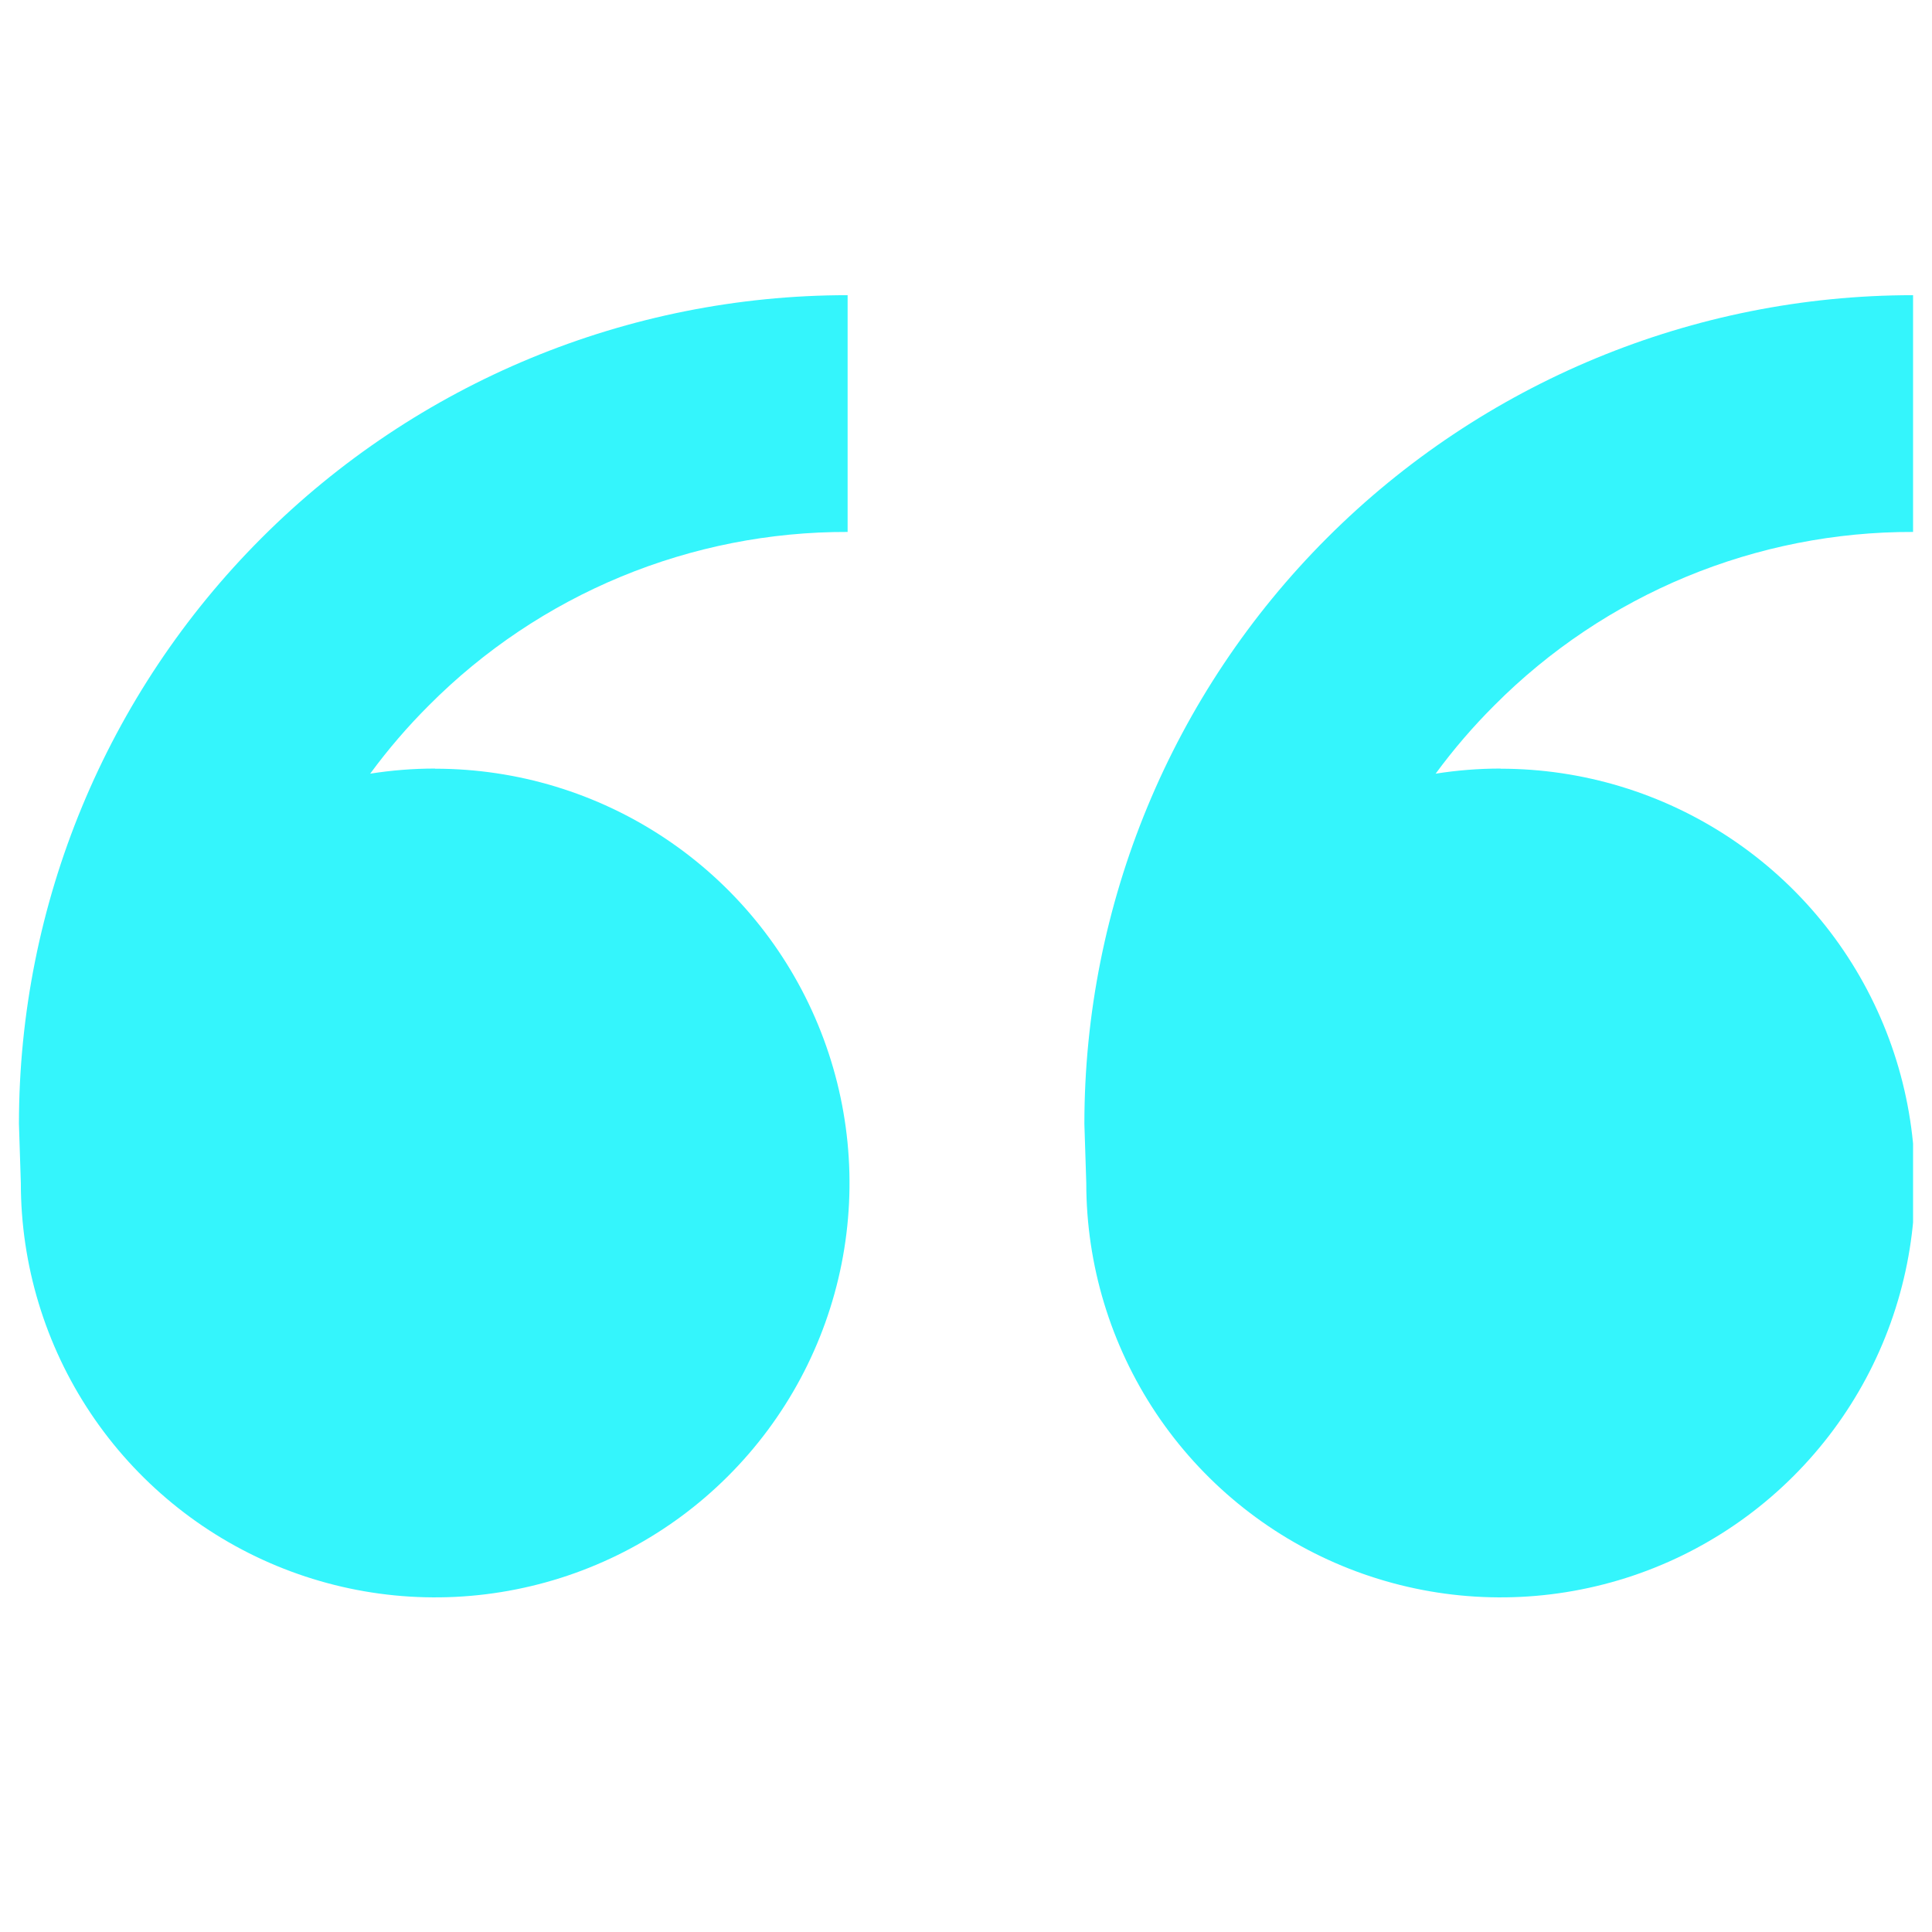 <svg xmlns="http://www.w3.org/2000/svg" width="51" height="51" viewBox="0 0 51 51" fill="none">
                    <g clip-path="url(#clip0_1239_508422)">
                        <path d="M11.488 20.292C13.651 20.292 15.765 20.933 17.564 22.135C19.363 23.337 20.765 25.045 21.592 27.044C22.42 29.042 22.637 31.241 22.215 33.363C21.793 35.485 20.751 37.434 19.221 38.963C17.692 40.493 15.743 41.535 13.621 41.956C11.5 42.379 9.3 42.162 7.302 41.334C5.303 40.506 3.595 39.104 2.393 37.306C1.191 35.507 0.55 33.392 0.55 31.229L0.5 29.667C0.5 23.865 2.805 18.301 6.907 14.199C11.009 10.096 16.573 7.792 22.375 7.792V14.042C20.322 14.036 18.289 14.438 16.392 15.223C14.495 16.008 12.773 17.162 11.325 18.617C10.762 19.178 10.243 19.782 9.772 20.423C10.331 20.335 10.903 20.288 11.484 20.288L11.488 20.292ZM39.612 20.292C41.776 20.292 43.89 20.933 45.689 22.135C47.488 23.337 48.89 25.045 49.717 27.044C50.545 29.042 50.762 31.241 50.34 33.363C49.918 35.485 48.876 37.434 47.346 38.963C45.817 40.493 43.868 41.535 41.746 41.956C39.625 42.379 37.425 42.162 35.427 41.334C33.428 40.506 31.72 39.104 30.518 37.306C29.317 35.507 28.675 33.392 28.675 31.229L28.625 29.667C28.625 23.865 30.93 18.301 35.032 14.199C39.134 10.096 44.698 7.792 50.5 7.792V14.042C48.447 14.036 46.414 14.438 44.517 15.223C42.62 16.008 40.898 17.162 39.45 18.617C38.887 19.178 38.368 19.782 37.897 20.423C38.456 20.335 39.028 20.288 39.612 20.288V20.292Z" fill="#34F5FC"></path>
                    </g>
                    <defs>
                        <clipPath id="clip0_1239_508422">
                            <rect width="50" height="50" fill="white" transform="translate(0.5 0.5)"></rect>
                        </clipPath>
                    </defs>
                </svg>